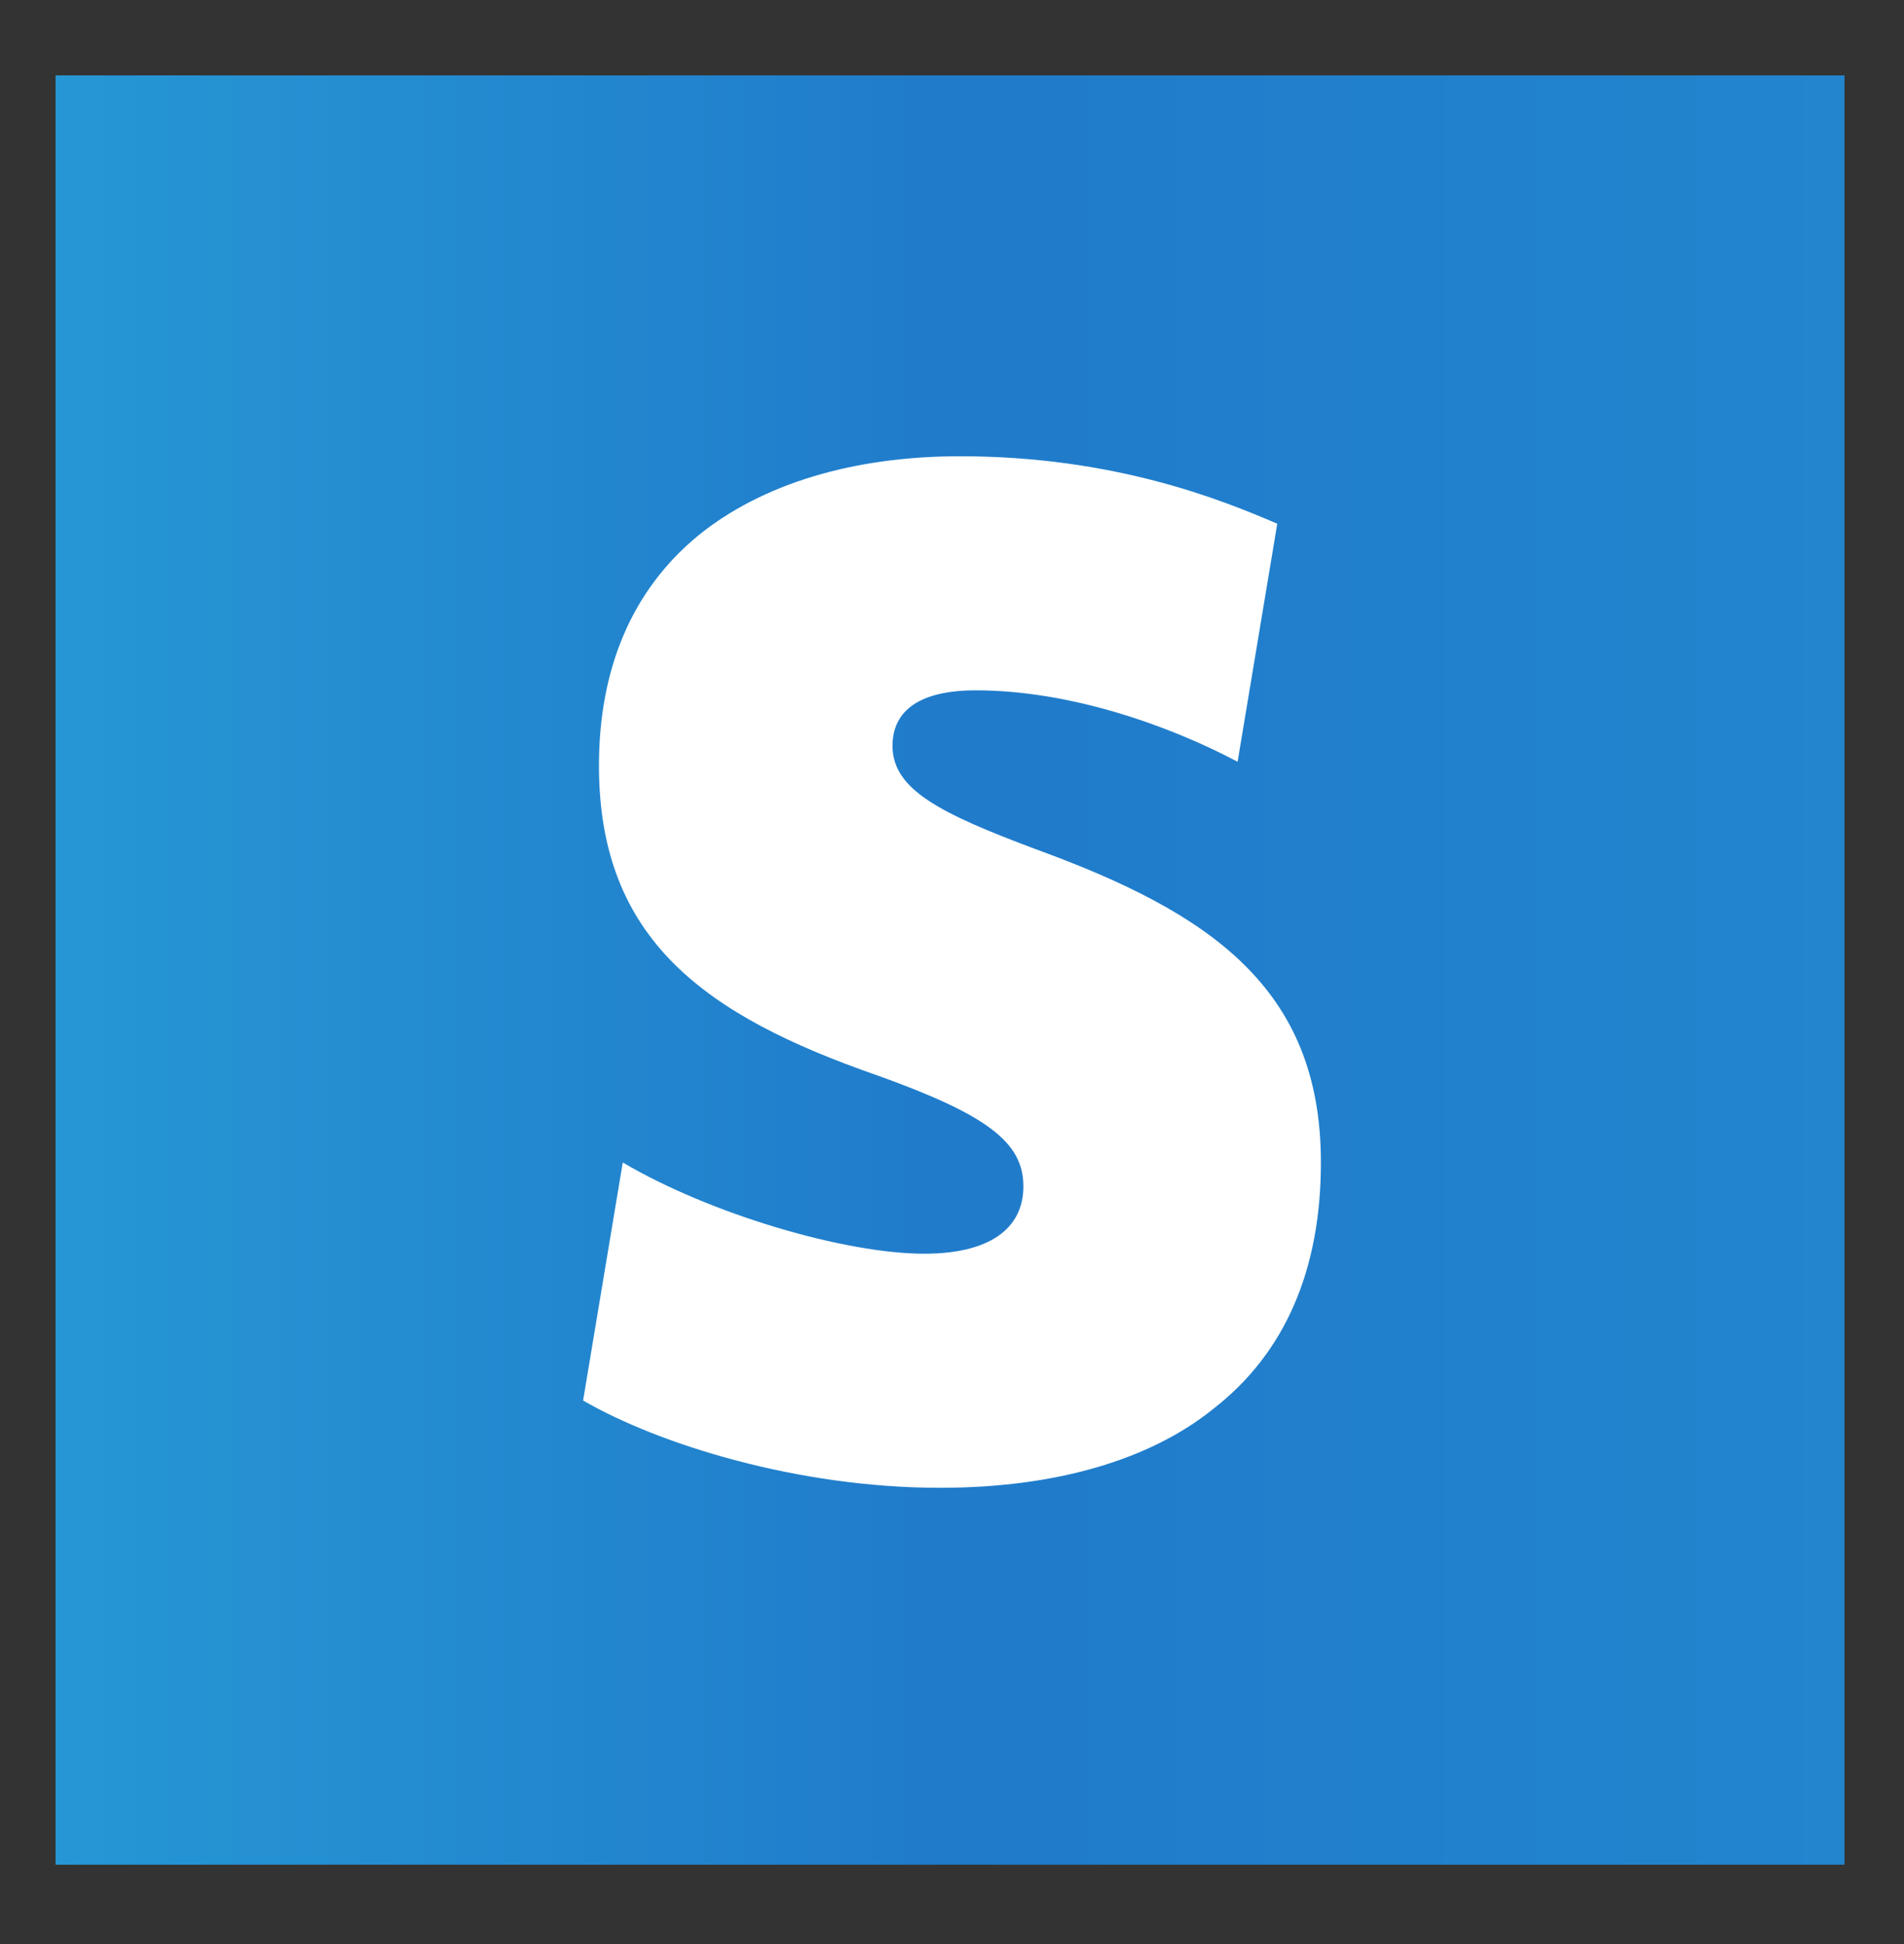 <?xml version="1.0" encoding="utf-8"?>
<!-- Generator: Adobe Illustrator 19.0.0, SVG Export Plug-In . SVG Version: 6.00 Build 0)  -->
<svg version="1.1" id="Layer_1" xmlns="http://www.w3.org/2000/svg" xmlns:xlink="http://www.w3.org/1999/xlink" x="0px" y="0px"
	 width="48px" height="49px" viewBox="0 0 48 49" style="enable-background:new 0 0 48 49;" xml:space="preserve">
<rect x="0" y="0" width="48" height="49" fill="#333333" stroke="none"/>
<style type="text/css">
	.st0{fill:url(#XMLID_2_);}
	.st1{fill:#FFFFFF;}
</style>
<g id="XMLID_186_">
	<linearGradient id="XMLID_2_" gradientUnits="userSpaceOnUse" x1="1.438" y1="24.5" x2="46.562" y2="24.5">
		<stop  offset="0" style="stop-color:#2697D4"/>
		<stop  offset="0.5" style="stop-color:#207BCB"/>
		<stop  offset="1" style="stop-color:#2285CE"/>
	</linearGradient>
	<rect id="XMLID_23_" x="1.4" y="1.9" class="st0" width="45.1" height="45.1"/>
	<g id="XMLID_179_">
		<path id="XMLID_15_" class="st1" d="M26.1,21.4c-2.4-0.9-3.6-1.5-3.6-2.6c0-0.9,0.7-1.4,2.1-1.4c2.4,0,4.9,0.9,6.6,1.8l1-6
			c-1.4-0.6-4.1-1.7-8-1.7c-2.7,0-5,0.7-6.6,2c-1.7,1.4-2.5,3.4-2.5,5.8c0,4.4,2.7,6.3,7,7.8c2.8,1,3.7,1.7,3.7,2.8
			c0,1.1-0.9,1.7-2.5,1.7c-2,0-5.4-1-7.6-2.3l-1,6c1.9,1.1,5.4,2.2,9,2.2c2.9,0,5.3-0.7,6.9-2c1.8-1.4,2.7-3.5,2.7-6.2
			C33.3,24.9,30.5,23,26.1,21.4L26.1,21.4z"/>
	</g>
</g>
</svg>
